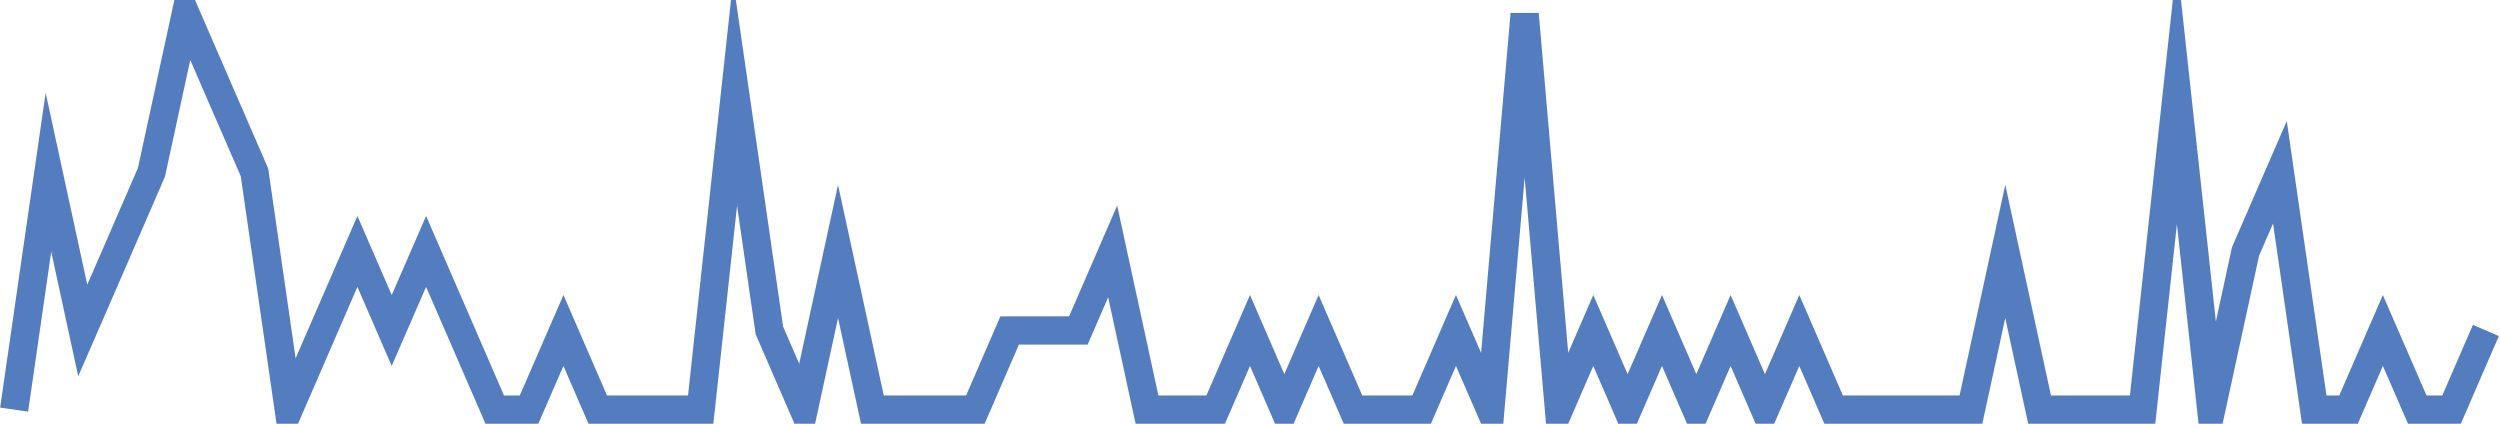 <?xml version="1.0" encoding="UTF-8"?>
<svg xmlns="http://www.w3.org/2000/svg" xmlns:xlink="http://www.w3.org/1999/xlink" width="177pt" height="30pt" viewBox="0 0 177 30" version="1.1">
<g id="surface18602846">
<path style="fill:none;stroke-width:2;stroke-linecap:butt;stroke-linejoin:miter;stroke:rgb(32.941%,49.02%,74.902%);stroke-opacity:1;stroke-miterlimit:10;" d="M 1 29 L 3.43 12.199 L 5.859 23.398 L 8.293 17.801 L 10.723 12.199 L 13.152 1 L 15.582 6.602 L 18.016 12.199 L 20.445 29 L 22.875 23.398 L 25.305 17.801 L 27.734 23.398 L 30.168 17.801 L 32.598 23.398 L 35.027 29 L 37.457 29 L 39.891 23.398 L 42.32 29 L 49.609 29 L 52.043 6.602 L 54.473 23.398 L 56.902 29 L 59.332 17.801 L 61.766 29 L 69.055 29 L 71.484 23.398 L 76.348 23.398 L 78.777 17.801 L 81.207 29 L 86.07 29 L 88.5 23.398 L 90.93 29 L 93.359 23.398 L 95.793 29 L 100.652 29 L 103.082 23.398 L 105.516 29 L 107.945 1 L 110.375 29 L 112.805 23.398 L 115.234 29 L 117.668 23.398 L 120.098 29 L 122.527 23.398 L 124.957 29 L 127.391 23.398 L 129.82 29 L 139.543 29 L 141.973 17.801 L 144.402 29 L 151.695 29 L 154.125 6.602 L 156.555 29 L 158.984 17.801 L 161.418 12.199 L 163.848 29 L 166.277 29 L 168.707 23.398 L 171.141 29 L 173.57 29 L 176 23.398 "/>
</g>
</svg>
